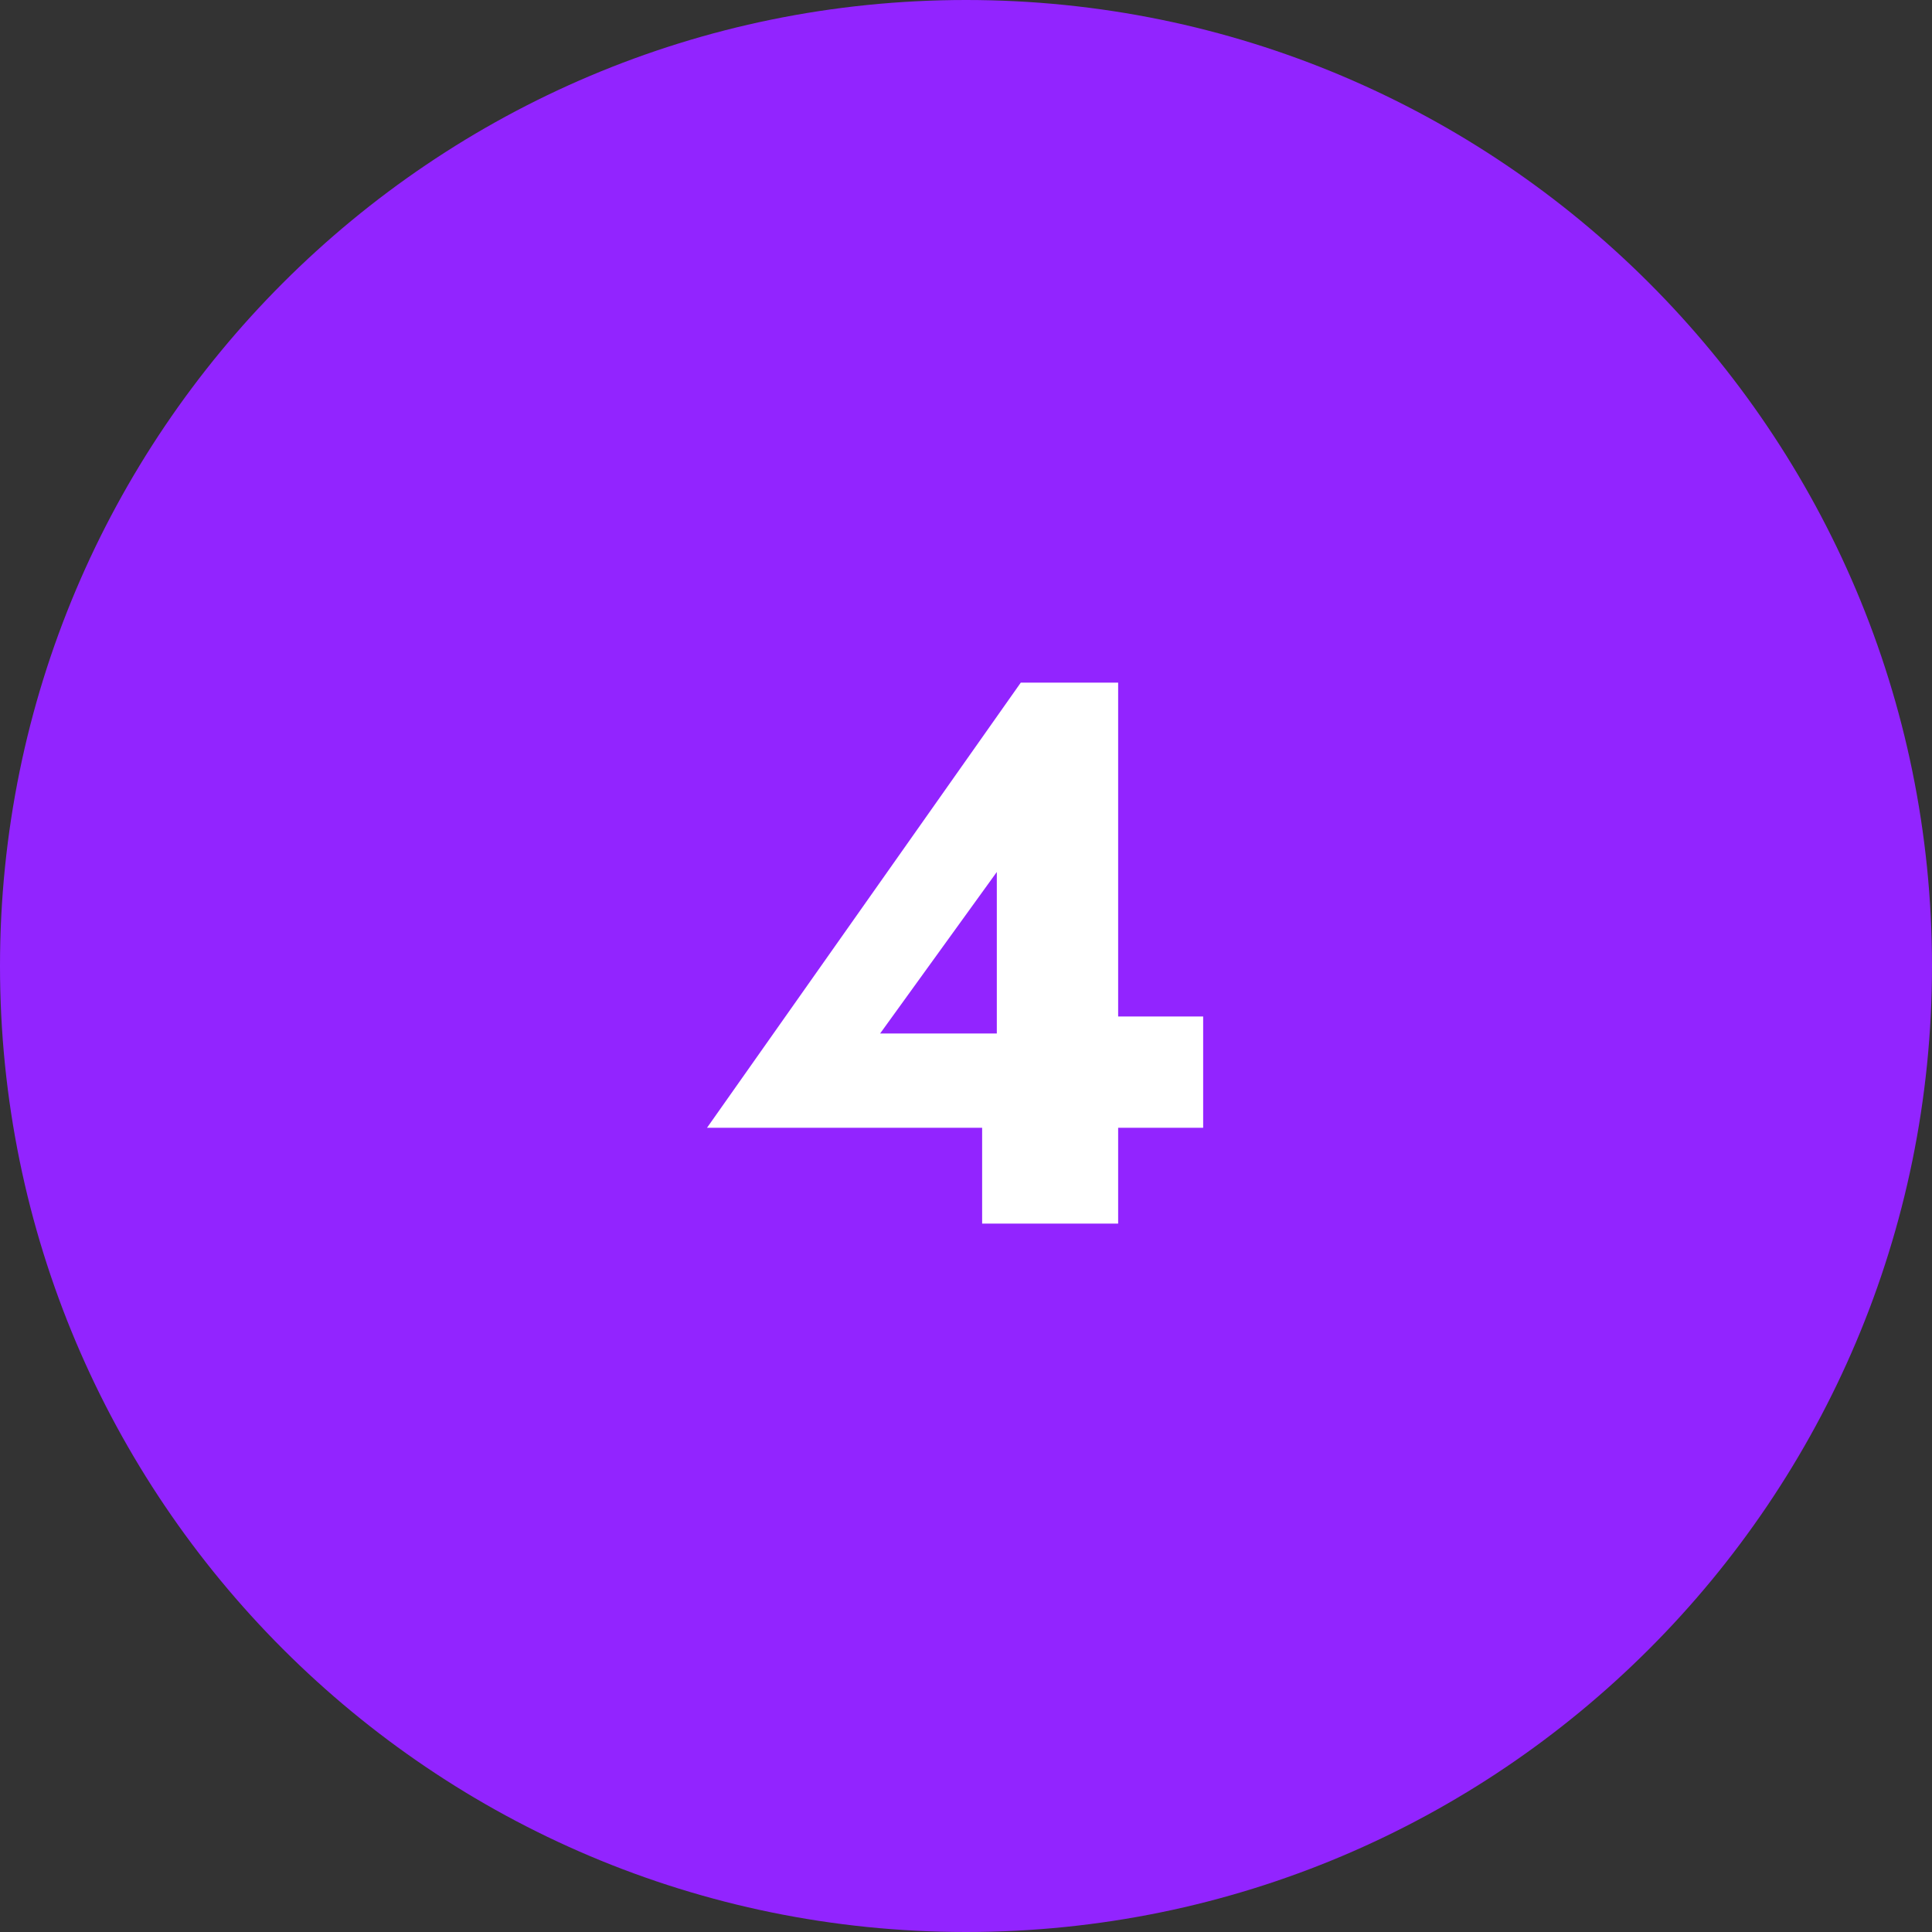 <?xml version="1.0" encoding="UTF-8"?> <svg xmlns="http://www.w3.org/2000/svg" width="60" height="60" viewBox="0 0 60 60" fill="none"><rect x="0" y="0" width="60" height="60" fill="#333333" stroke="none"/> <path d="M0 30C0 13.431 13.431 0 30 0V0C46.569 0 60 13.431 60 30V30C60 46.569 46.569 60 30 60V60C13.431 60 0 46.569 0 30V30Z" fill="#9224FF"></path> <path d="M21.957 35.024H37.365V31.568H33.933L33.525 32.096H27.333L30.957 27.08V33.512L30.501 33.776V38H34.725V21.2H31.701L21.957 35.024Z" fill="white"></path> </svg> 